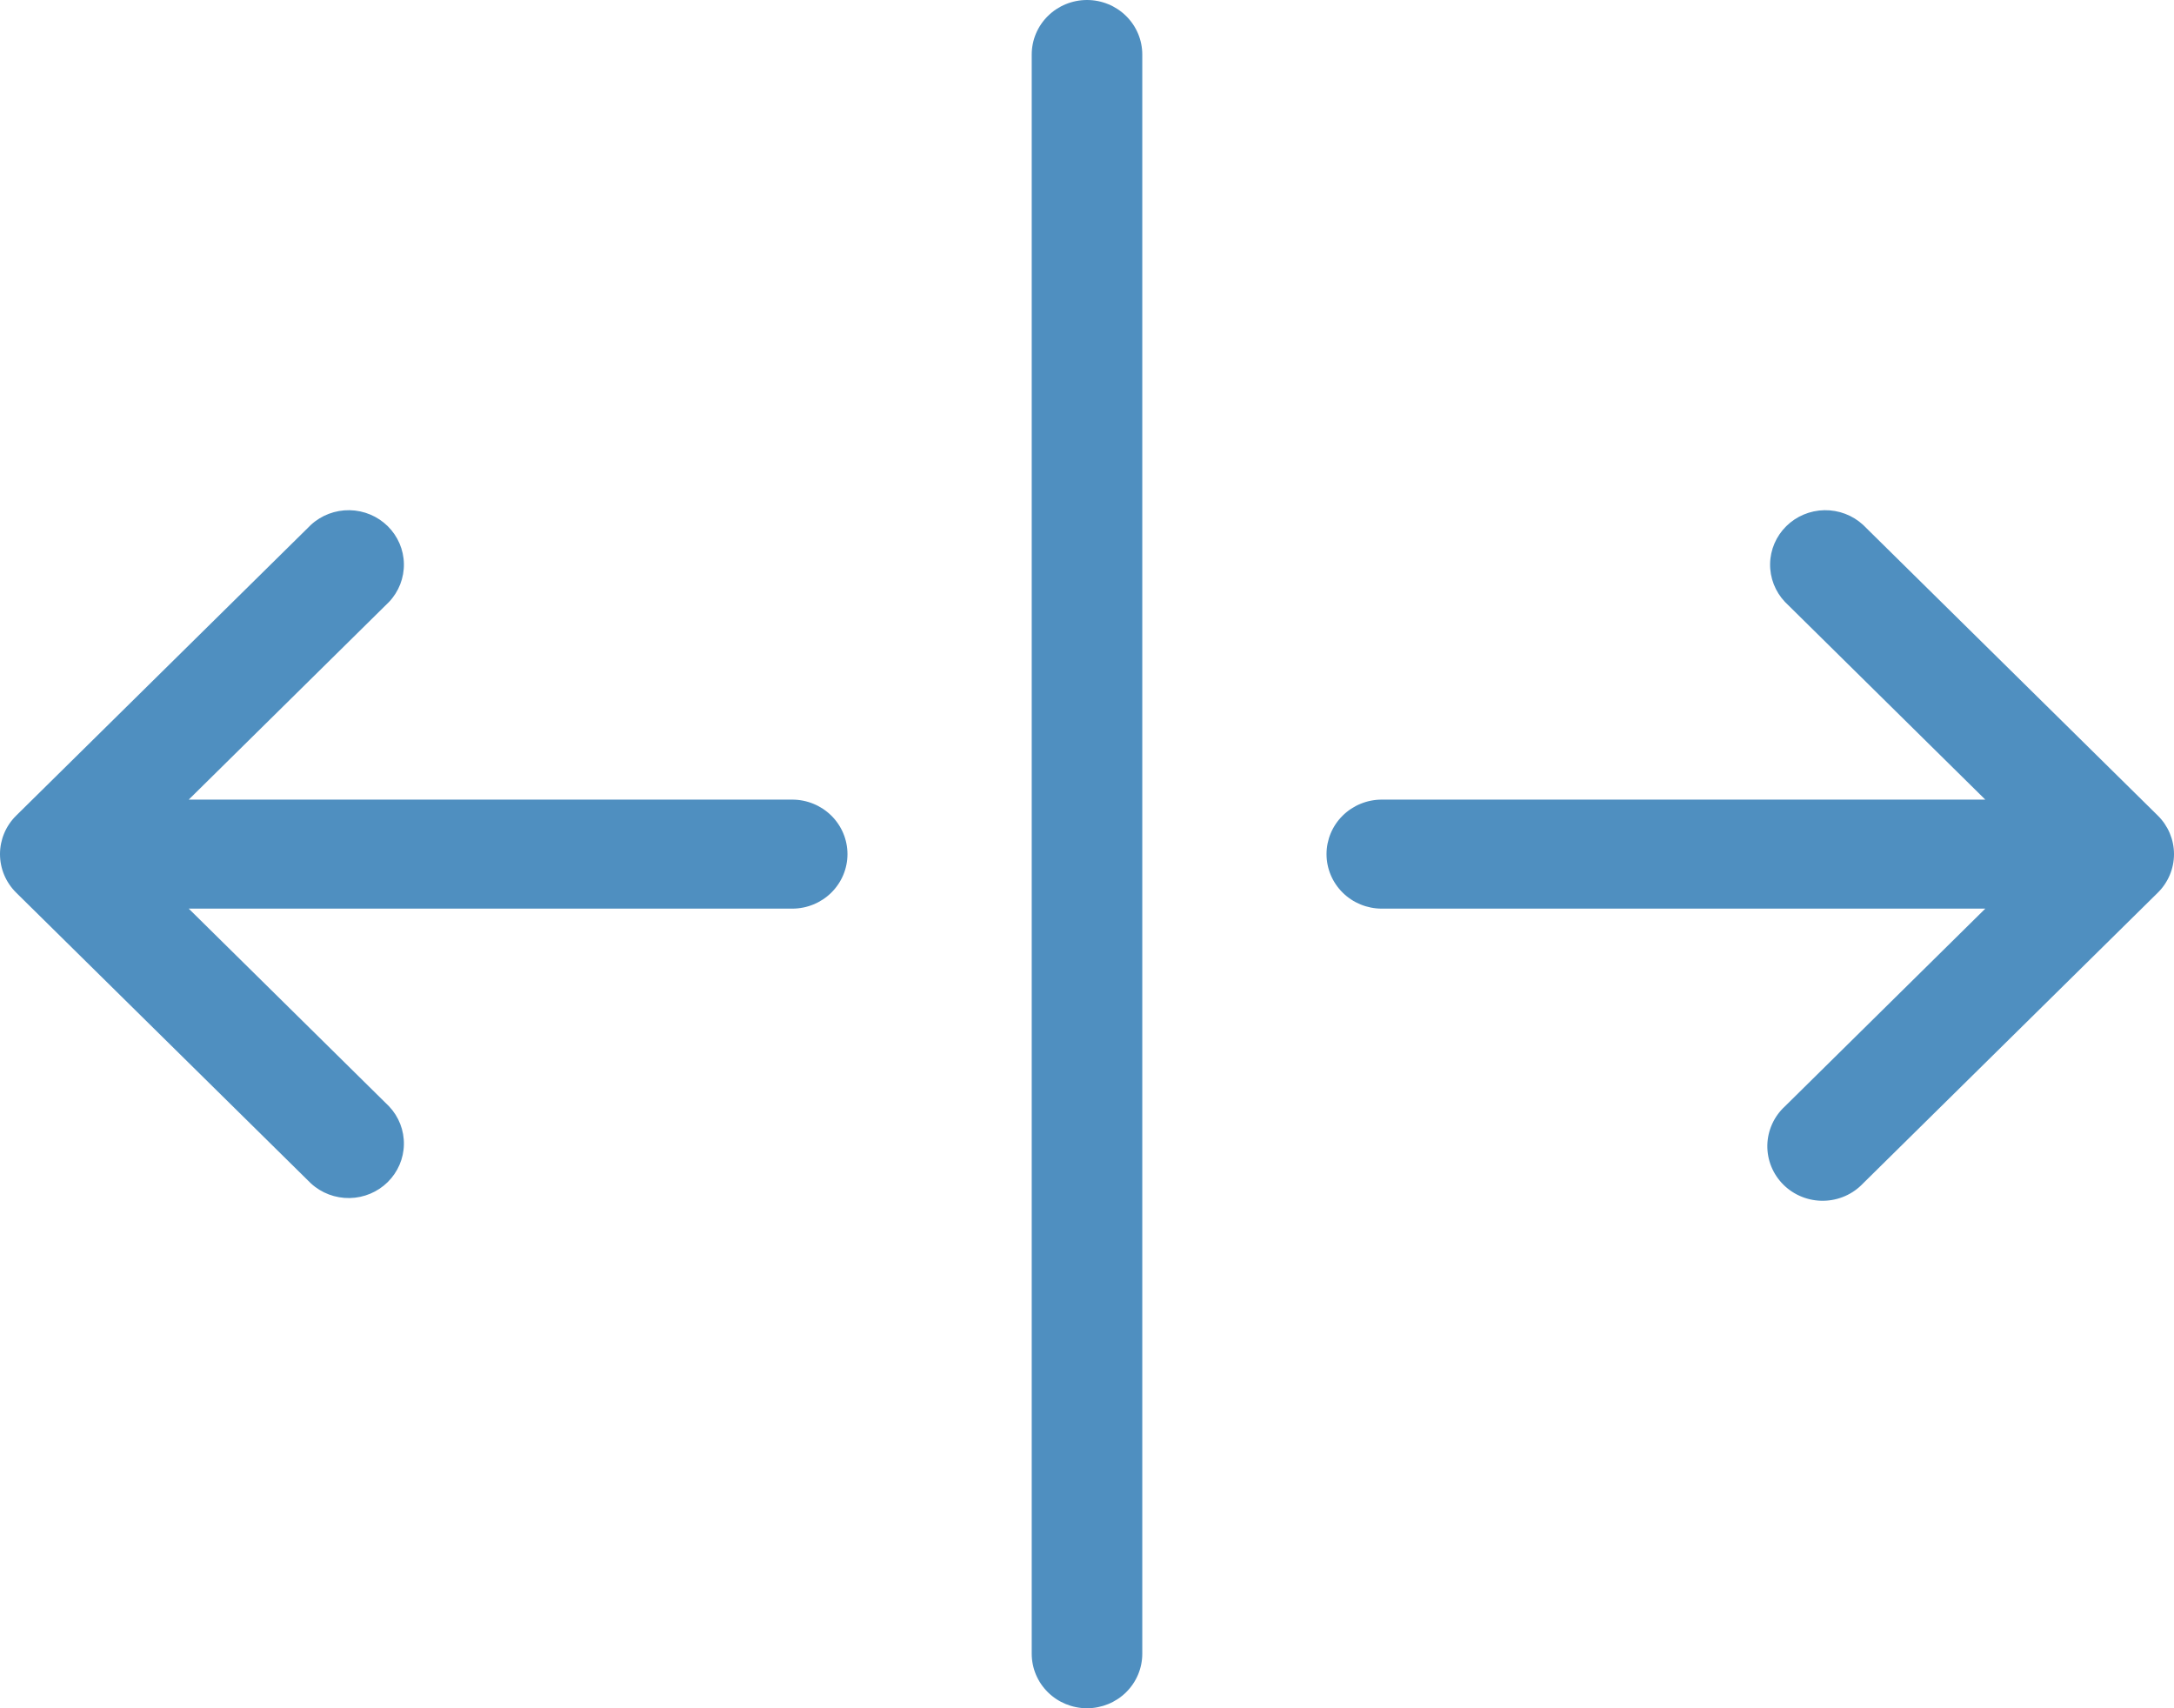 <svg width="84" height="66" viewBox="0 0 84 66" fill="none" xmlns="http://www.w3.org/2000/svg">
<path d="M44.136 2.106V63.894C44.136 64.452 43.911 64.988 43.51 65.383C43.11 65.778 42.566 66 42 66C41.434 66 40.89 65.778 40.49 65.383C40.089 64.988 39.864 64.452 39.864 63.894V2.106C39.864 1.548 40.089 1.012 40.49 0.617C40.89 0.222 41.434 0 42 0C42.566 0 43.11 0.222 43.51 0.617C43.911 1.012 44.136 1.548 44.136 2.106ZM30.61 30.894H7.292L15.033 23.255C15.411 22.855 15.616 22.327 15.606 21.781C15.597 21.236 15.372 20.715 14.981 20.329C14.59 19.943 14.062 19.722 13.509 19.712C12.955 19.703 12.42 19.905 12.015 20.277L0.625 31.512C0.225 31.906 0 32.442 0 33C0 33.558 0.225 34.094 0.625 34.489L12.015 45.723C12.42 46.095 12.955 46.297 13.509 46.288C14.062 46.278 14.59 46.057 14.981 45.671C15.372 45.285 15.597 44.764 15.606 44.219C15.616 43.673 15.411 43.145 15.033 42.745L7.292 35.106H30.61C31.176 35.106 31.719 34.885 32.12 34.489C32.52 34.094 32.745 33.559 32.745 33C32.745 32.441 32.52 31.906 32.12 31.511C31.719 31.116 31.176 30.894 30.61 30.894ZM83.375 31.512L71.985 20.277C71.58 19.905 71.045 19.703 70.491 19.712C69.938 19.722 69.41 19.943 69.019 20.329C68.628 20.715 68.403 21.236 68.394 21.781C68.384 22.327 68.589 22.855 68.967 23.255L76.709 30.894H53.39C52.824 30.894 52.281 31.116 51.88 31.511C51.48 31.906 51.255 32.441 51.255 33C51.255 33.559 51.48 34.094 51.88 34.489C52.281 34.885 52.824 35.106 53.39 35.106H76.709L68.967 42.745C68.757 42.938 68.588 43.171 68.472 43.429C68.355 43.688 68.292 43.967 68.287 44.249C68.282 44.532 68.335 44.813 68.442 45.075C68.55 45.338 68.71 45.576 68.912 45.776C69.115 45.976 69.357 46.134 69.623 46.24C69.889 46.346 70.174 46.398 70.46 46.393C70.747 46.388 71.03 46.326 71.292 46.211C71.554 46.096 71.79 45.929 71.985 45.723L83.375 34.489C83.775 34.094 84 33.558 84 33C84 32.442 83.775 31.906 83.375 31.512Z" fill="#4F8FC0"/>
</svg>
